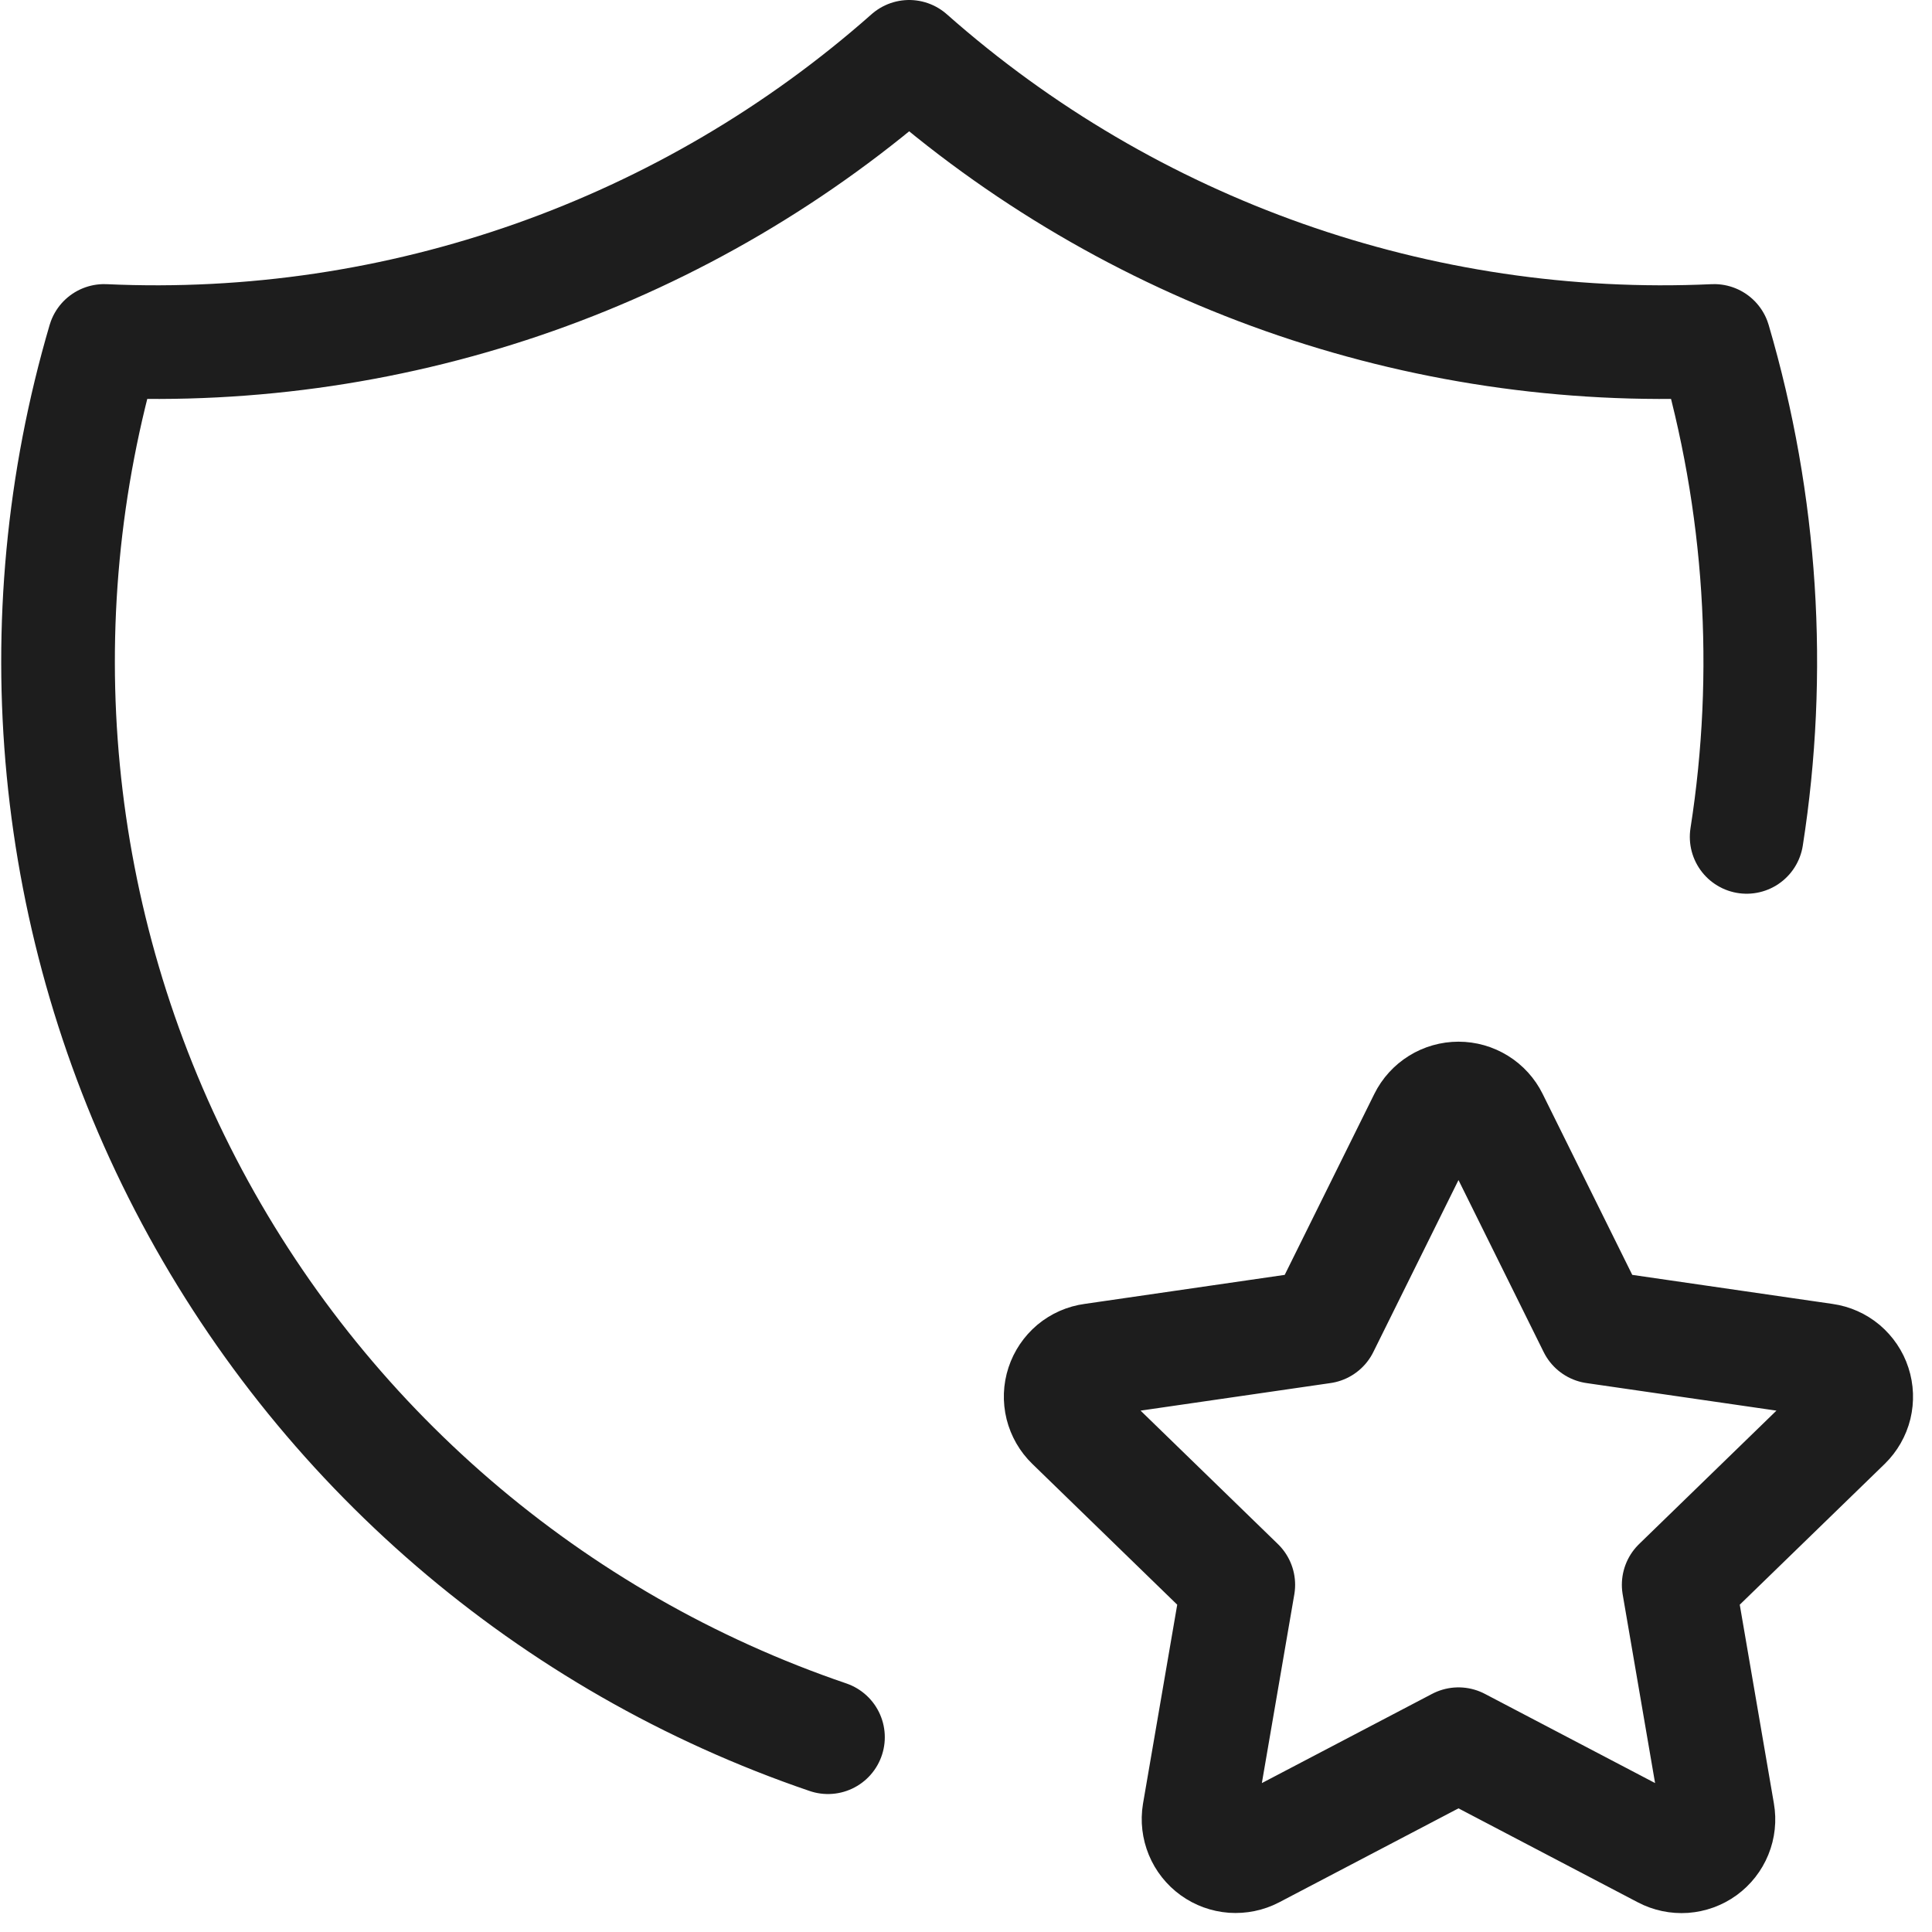 <svg width="34" height="34" viewBox="0 0 34 34" fill="none" xmlns="http://www.w3.org/2000/svg">
    <path d="M14.571 30.572C9.69 28.909 5.639 25.424 3.265 20.845C0.892 16.267 0.379 10.948 1.833 6C7.026 6.238 12.107 4.444 16 1C19.893 4.444 24.974 6.238 30.166 6C31.006 8.86 31.19 11.842 30.738 14.728M25.667 30.695L22.047 32.592C21.94 32.648 21.819 32.672 21.698 32.664C21.577 32.655 21.461 32.613 21.363 32.542C21.265 32.471 21.188 32.374 21.142 32.262C21.096 32.15 21.081 32.028 21.101 31.908L21.792 27.89L18.864 25.045C18.776 24.96 18.715 24.853 18.685 24.735C18.656 24.617 18.66 24.493 18.698 24.378C18.736 24.262 18.805 24.16 18.898 24.081C18.992 24.003 19.105 23.953 19.226 23.937L23.272 23.35L25.082 19.695C25.136 19.586 25.22 19.494 25.323 19.43C25.426 19.366 25.546 19.332 25.667 19.332C25.789 19.332 25.908 19.366 26.011 19.43C26.115 19.494 26.198 19.586 26.252 19.695L28.062 23.35L32.109 23.937C32.229 23.954 32.342 24.004 32.435 24.082C32.527 24.161 32.597 24.263 32.634 24.378C32.672 24.494 32.676 24.617 32.648 24.735C32.619 24.853 32.557 24.96 32.471 25.045L29.542 27.89L30.232 31.907C30.253 32.026 30.24 32.15 30.194 32.262C30.148 32.375 30.072 32.472 29.973 32.544C29.875 32.615 29.758 32.657 29.637 32.666C29.516 32.674 29.395 32.649 29.287 32.592L25.667 30.695Z" stroke="#1D1D1D" stroke-width="2" stroke-linecap="round" stroke-linejoin="round"/>
</svg>
